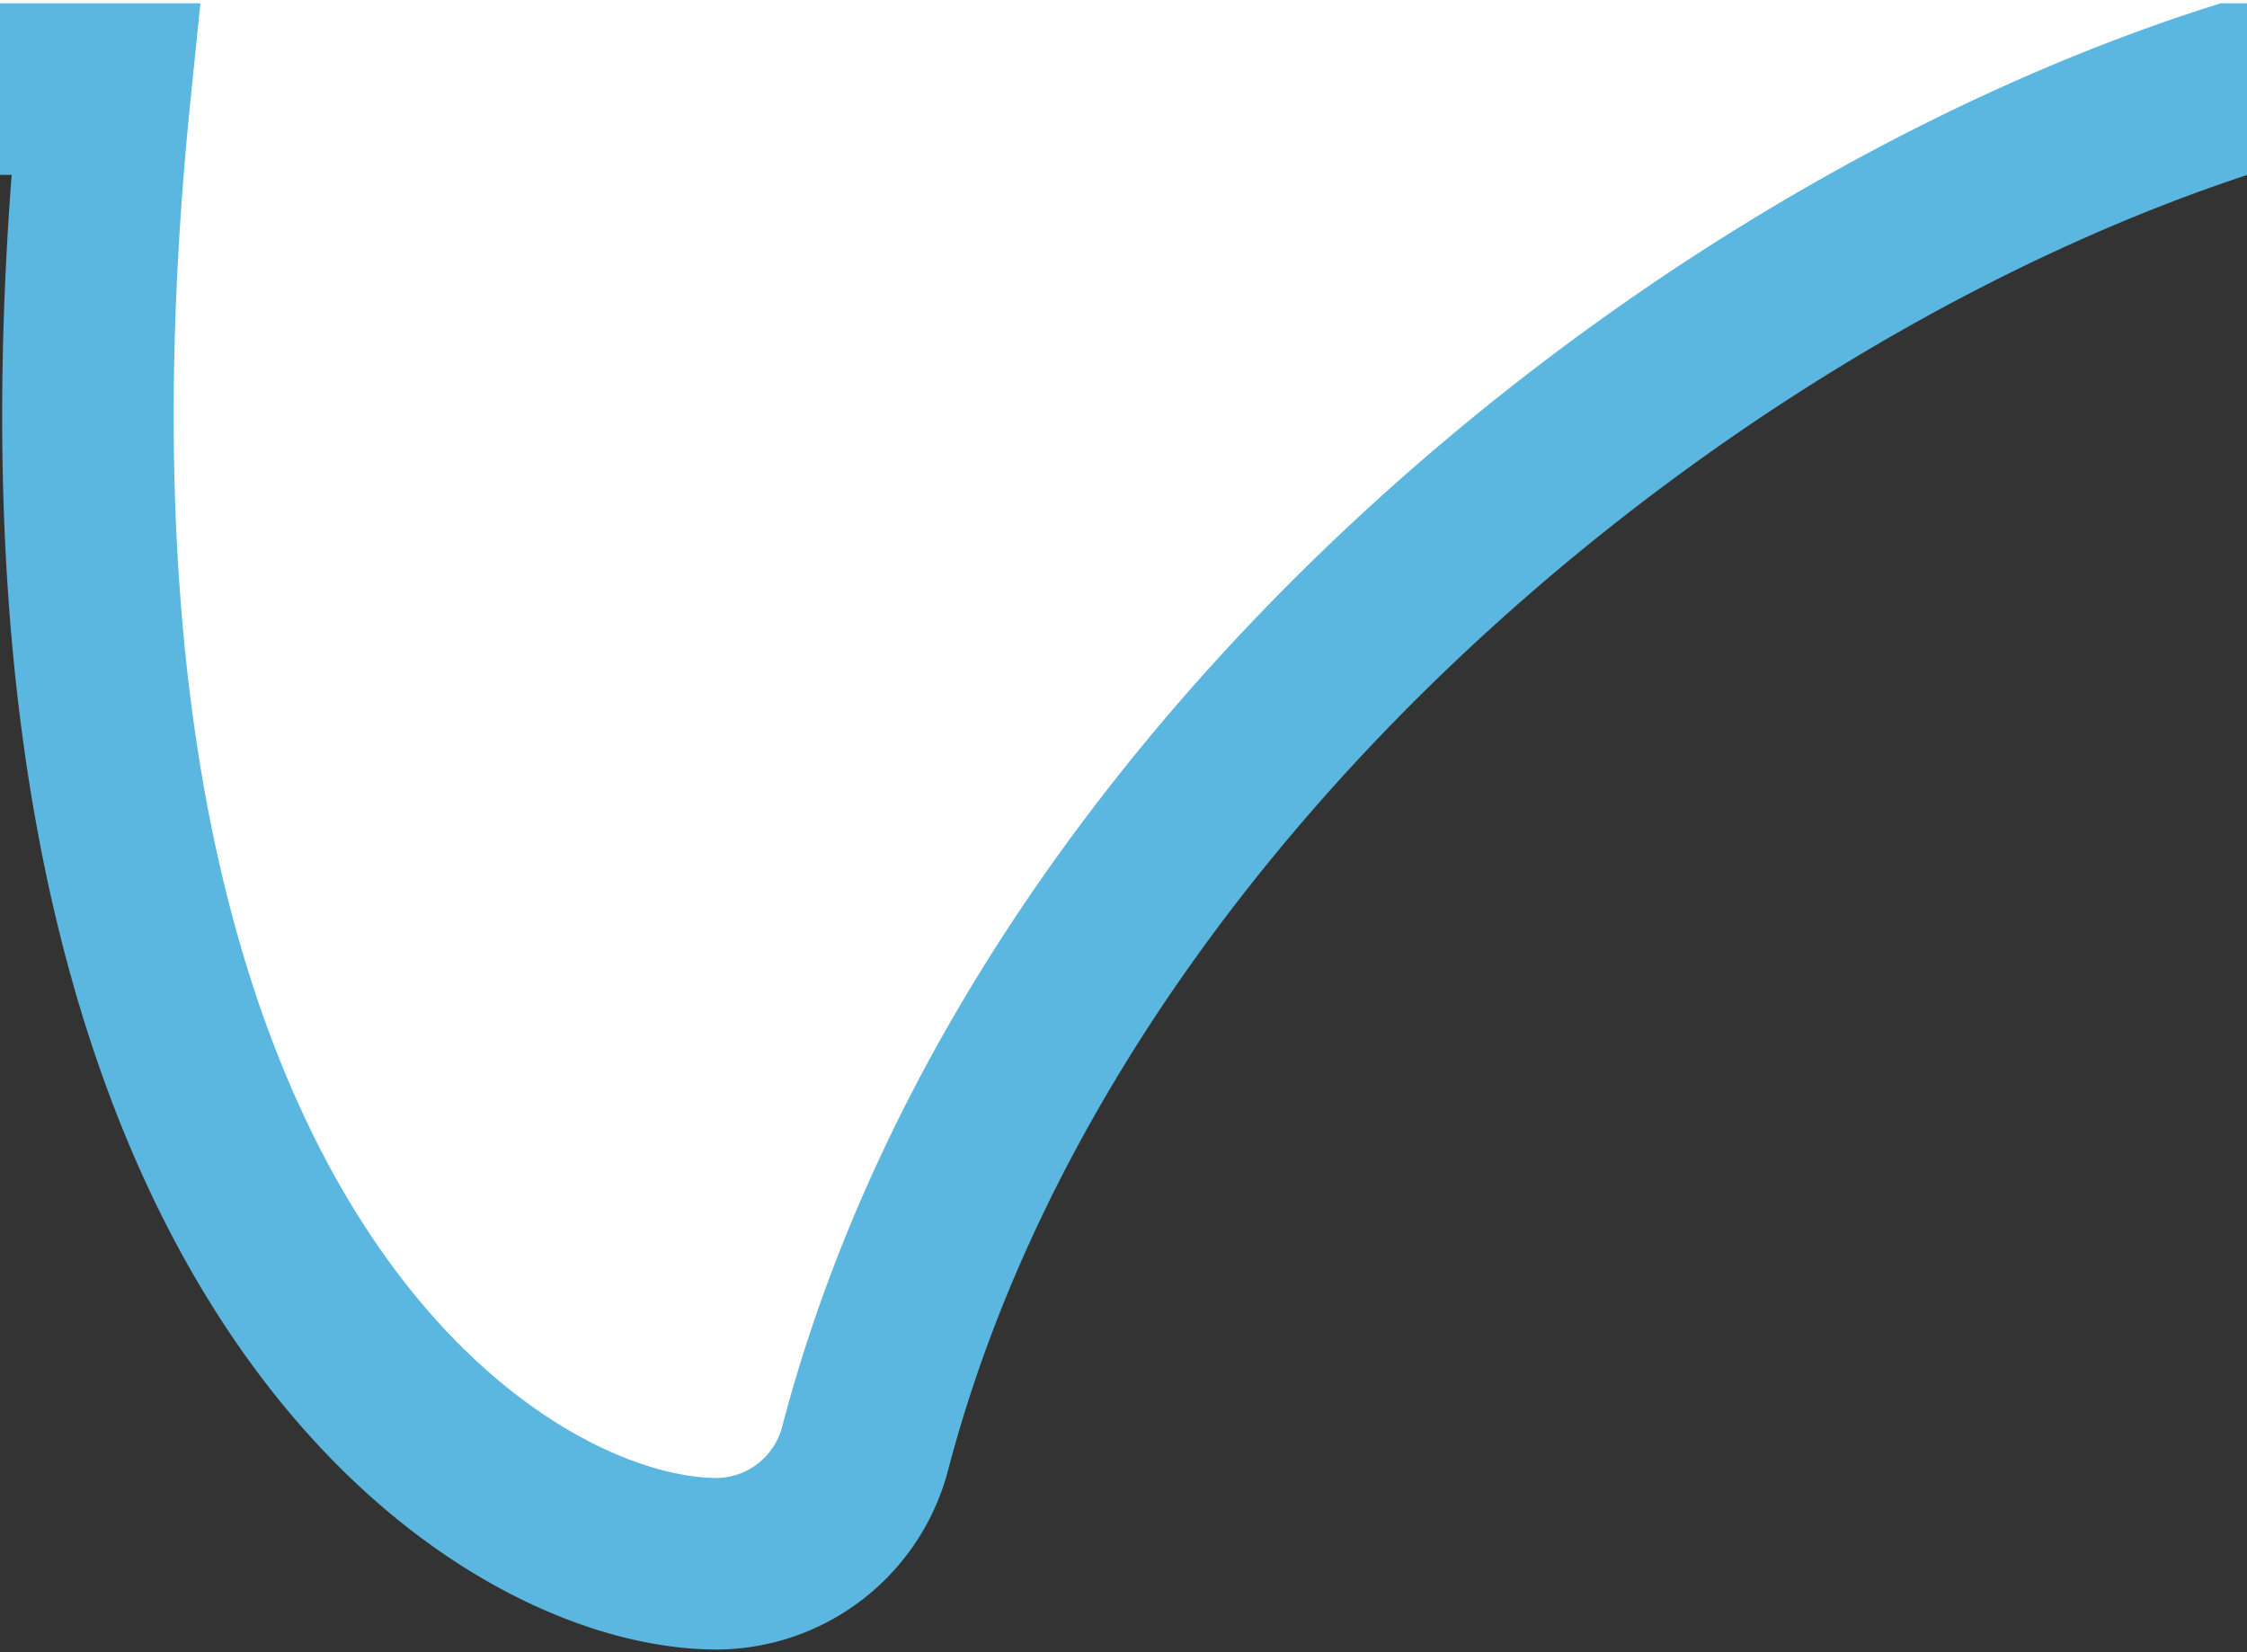 <svg xmlns="http://www.w3.org/2000/svg" xmlns:xlink="http://www.w3.org/1999/xlink" width="39.3" height="28.9" viewBox="0 0 39.3 28.9">
  <rect x="0" y="0" width="39.3" height="28.9" fill="#333333" stroke="none"/>
  <defs>
    <clipPath id="clip-path">
      <rect id="長方形_4910" data-name="長方形 4910" width="39.3" height="28.9" transform="translate(-1350.6 4457.1)" fill="#fff"/>
    </clipPath>
  </defs>
  <g id="マスクグループ_5" data-name="マスクグループ 5" transform="translate(1350.6 -4457.1)" clip-path="url(#clip-path)">
    <path id="パス_11121" data-name="パス 11121" d="M4533.011,2300.8h-951.96a16,16,0,0,0-16.005,16V2697.6a16,16,0,0,0,16.005,16H4461.79c-2.056,20.1,6.777,25.809,10.711,25.792a2.7,2.7,0,0,0,2.58-2.032c3.009-11.452,14.267-20.664,23.937-23.76h33.993a16,16,0,0,0,16-16V2316.795A16,16,0,0,0,4533.011,2300.8Z" transform="translate(-5810.546 1745.058)" fill="#fff" stroke="#5bb7df" stroke-miterlimit="10" stroke-width="3"/>
  </g>
</svg>
